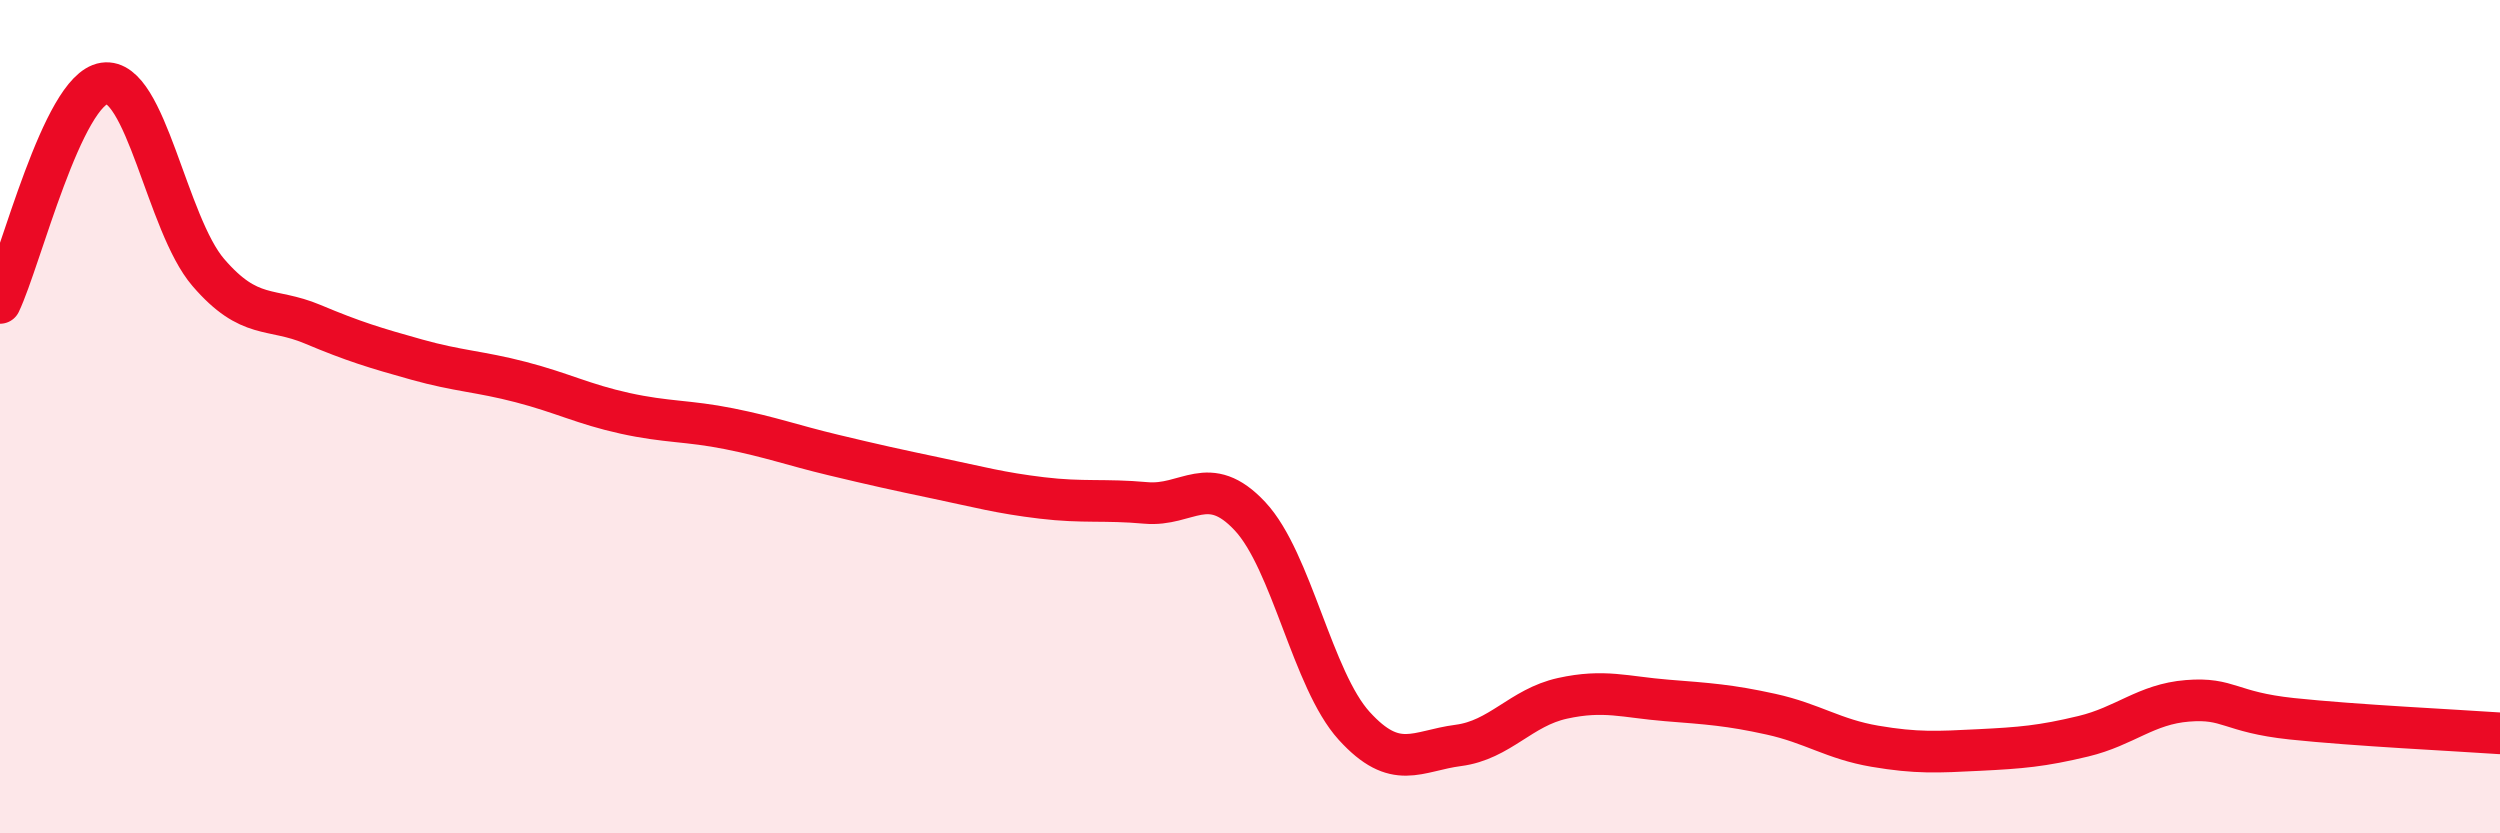 
    <svg width="60" height="20" viewBox="0 0 60 20" xmlns="http://www.w3.org/2000/svg">
      <path
        d="M 0,7.27 C 0.5,6.22 1.5,2.15 2.5,2 C 3.5,1.85 4,5.38 5,6.54 C 6,7.7 6.5,7.36 7.5,7.78 C 8.5,8.2 9,8.35 10,8.63 C 11,8.91 11.5,8.91 12.5,9.17 C 13.5,9.43 14,9.7 15,9.92 C 16,10.14 16.5,10.09 17.5,10.29 C 18.5,10.49 19,10.68 20,10.92 C 21,11.16 21.5,11.27 22.5,11.48 C 23.5,11.69 24,11.83 25,11.95 C 26,12.07 26.5,11.98 27.5,12.07 C 28.5,12.16 29,11.32 30,12.39 C 31,13.46 31.5,16.32 32.5,17.42 C 33.5,18.52 34,18.02 35,17.89 C 36,17.76 36.5,16.98 37.5,16.76 C 38.5,16.54 39,16.73 40,16.81 C 41,16.89 41.5,16.92 42.5,17.14 C 43.5,17.36 44,17.74 45,17.91 C 46,18.08 46.5,18.05 47.5,18 C 48.5,17.95 49,17.91 50,17.67 C 51,17.43 51.5,16.9 52.5,16.82 C 53.5,16.74 53.5,17.09 55,17.25 C 56.5,17.41 59,17.53 60,17.6L60 20L0 20Z"
        fill="#EB0A25"
        opacity="0.1"
        stroke-linecap="round"
        stroke-linejoin="round"
      />
      <path
        d="M 0,7.27 C 0.5,6.22 1.5,2.15 2.5,2 C 3.5,1.85 4,5.38 5,6.54 C 6,7.7 6.5,7.36 7.5,7.78 C 8.5,8.2 9,8.35 10,8.63 C 11,8.91 11.5,8.91 12.5,9.17 C 13.5,9.43 14,9.7 15,9.92 C 16,10.14 16.5,10.09 17.5,10.29 C 18.5,10.49 19,10.68 20,10.92 C 21,11.16 21.5,11.27 22.5,11.48 C 23.5,11.69 24,11.83 25,11.95 C 26,12.07 26.5,11.98 27.5,12.07 C 28.5,12.16 29,11.32 30,12.39 C 31,13.46 31.5,16.32 32.5,17.42 C 33.5,18.52 34,18.02 35,17.89 C 36,17.76 36.5,16.98 37.5,16.76 C 38.5,16.54 39,16.73 40,16.81 C 41,16.89 41.5,16.92 42.5,17.14 C 43.5,17.36 44,17.74 45,17.91 C 46,18.08 46.5,18.05 47.5,18 C 48.5,17.95 49,17.91 50,17.67 C 51,17.43 51.5,16.9 52.5,16.82 C 53.5,16.74 53.5,17.09 55,17.25 C 56.5,17.41 59,17.53 60,17.6"
        stroke="#EB0A25"
        stroke-width="1"
        fill="none"
        stroke-linecap="round"
        stroke-linejoin="round"
      />
    </svg>
  